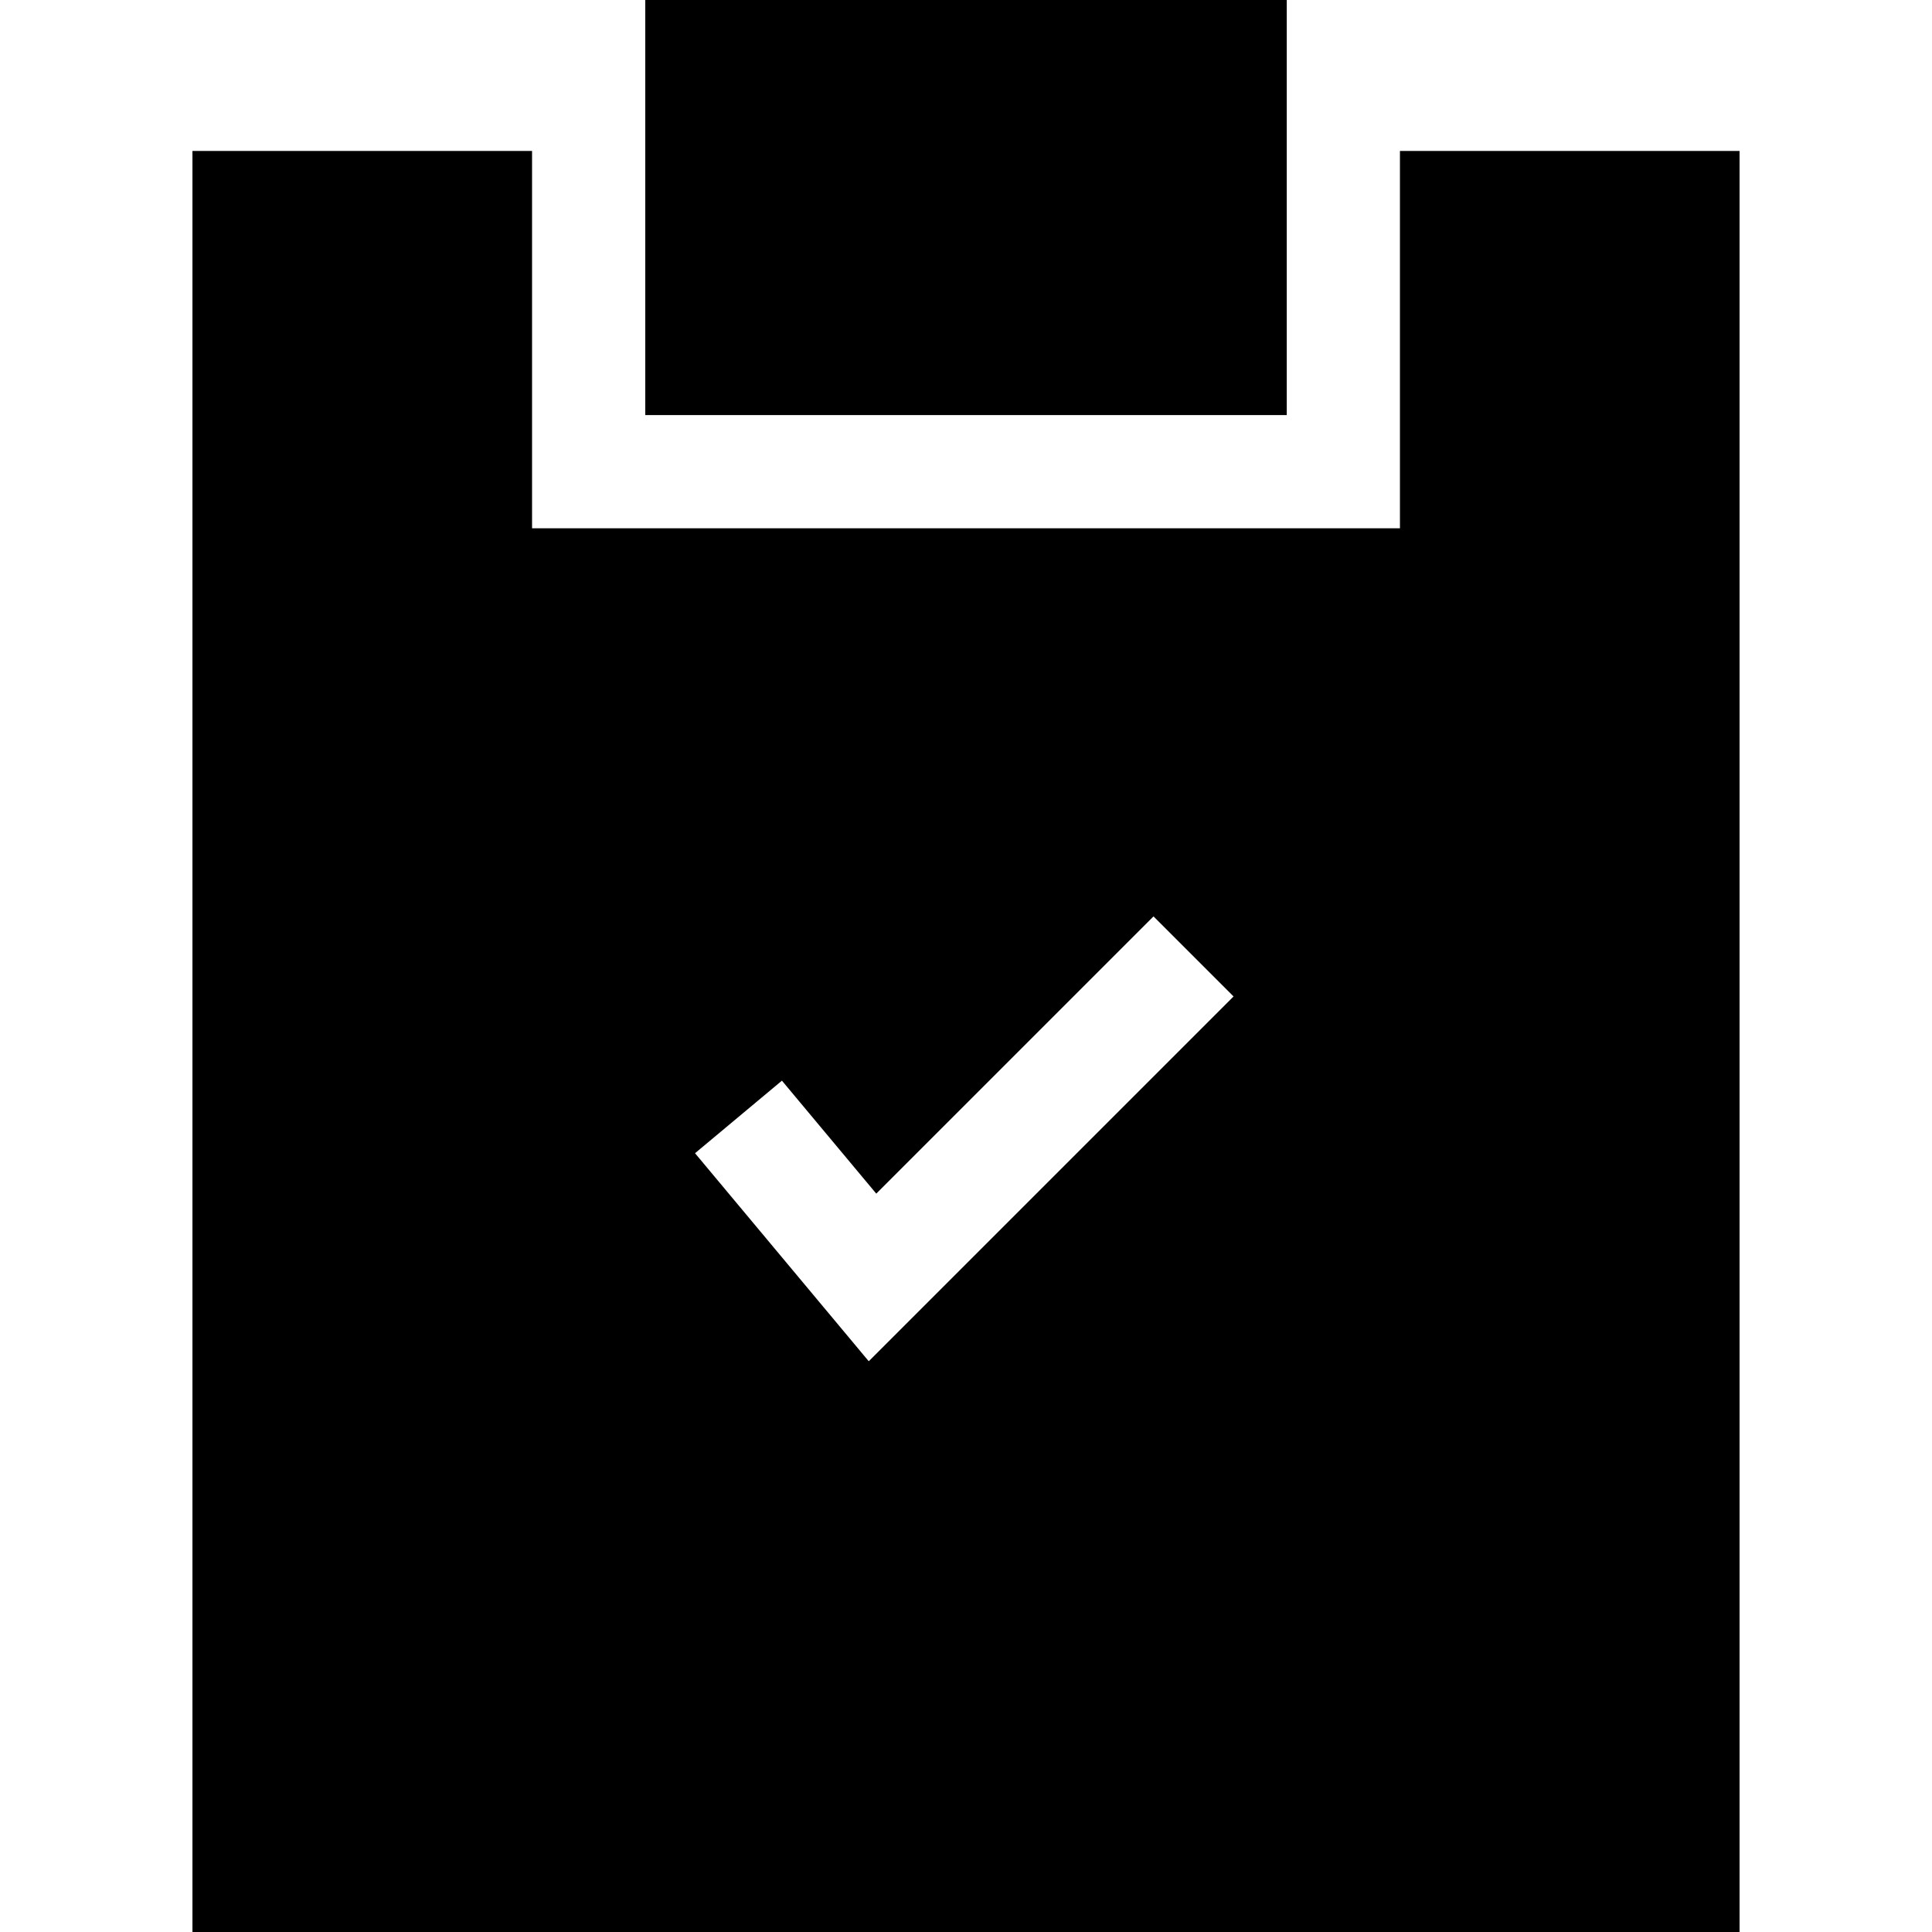 <svg xmlns="http://www.w3.org/2000/svg" xmlns:xlink="http://www.w3.org/1999/xlink" x="0px" y="0px" viewBox="0 0 512 512" style="enable-background:new 0 0 512 512;" xml:space="preserve">
<g>
	<g>
		<rect x="171" width="170" height="110"></rect>
	</g>
</g>
<g>
	<g>
		<path d="M371,40v100H141V40H51v472h410V40H371z M230.228,360.746l-46.037-55.131l23.027-19.229l25.002,29.941l73.47-73.469    l21.213,21.213L230.228,360.746z"></path>
	</g>
</g>
</svg>